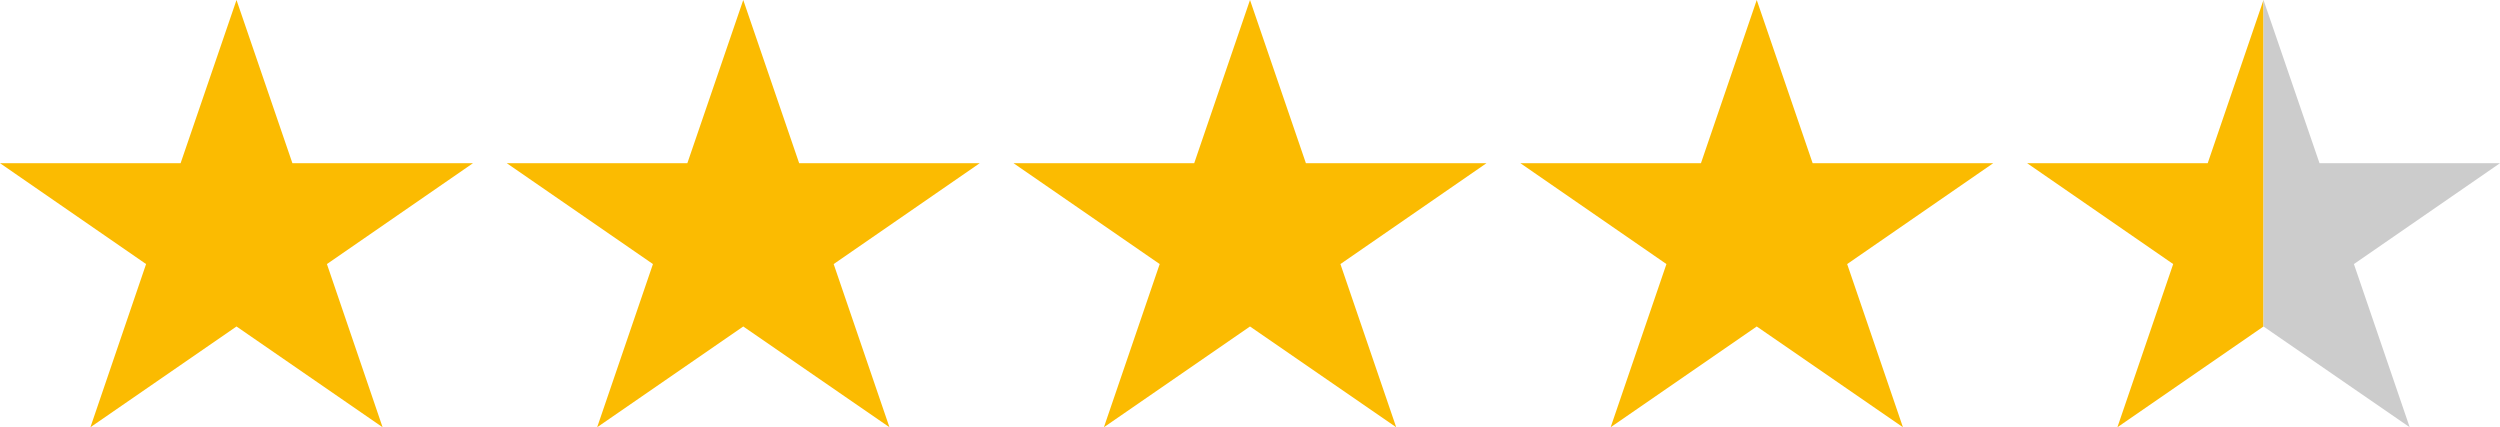<svg xmlns="http://www.w3.org/2000/svg" width="222.3" height="37.99"><g id="Ebene_2" data-name="Ebene 2"><g id="Ebene_1-2" data-name="Ebene 1"><g id="Trustbadge_Elements_stars-mini-desktop" data-name="Trustbadge/Elements/stars-mini-desktop" fill-rule="evenodd"><path id="icon-star" fill="#fbbb01" d="M66.09 0l-4.97 14.51H45.06l13 8.97-4.96 14.51 12.99-8.96 13 8.96-4.96-14.51 12.99-8.97H71.06L66.09 0z"/><path id="icon-star-2" data-name="icon-star" fill="#fbbb01" d="M21.03 0l-4.97 14.51H0l12.99 8.97-4.95 14.51 12.99-8.96 12.99 8.96-4.95-14.51 12.99-8.97H26L21.03 0z"/><path id="icon-star-3" data-name="icon-star" fill="#fbbb01" d="M156.21 0l-4.96 14.51h-16.06l12.99 8.97-4.96 14.51 12.99-8.96 13 8.96-4.96-14.51 12.99-8.97h-16.06L156.21 0z"/><path id="icon-star-4" data-name="icon-star" fill="#fbbb01" d="M201.27 0l-4.96 14.51h-16.06l12.99 8.97-4.96 14.51 12.99-8.96"/><path id="icon-star-5" data-name="icon-star" fill="#ccc" d="M201.27 29.03l13 8.96-4.96-14.51 12.99-8.97h-16.05L201.27 0"/><path id="icon-star-6" data-name="icon-star" fill="#fbbb01" d="M111.15 0l-4.96 14.51H90.12l13 8.97-4.96 14.51 12.99-8.96 13 8.96-4.96-14.51 12.99-8.97h-16.06L111.15 0z"/></g></g></g></svg>